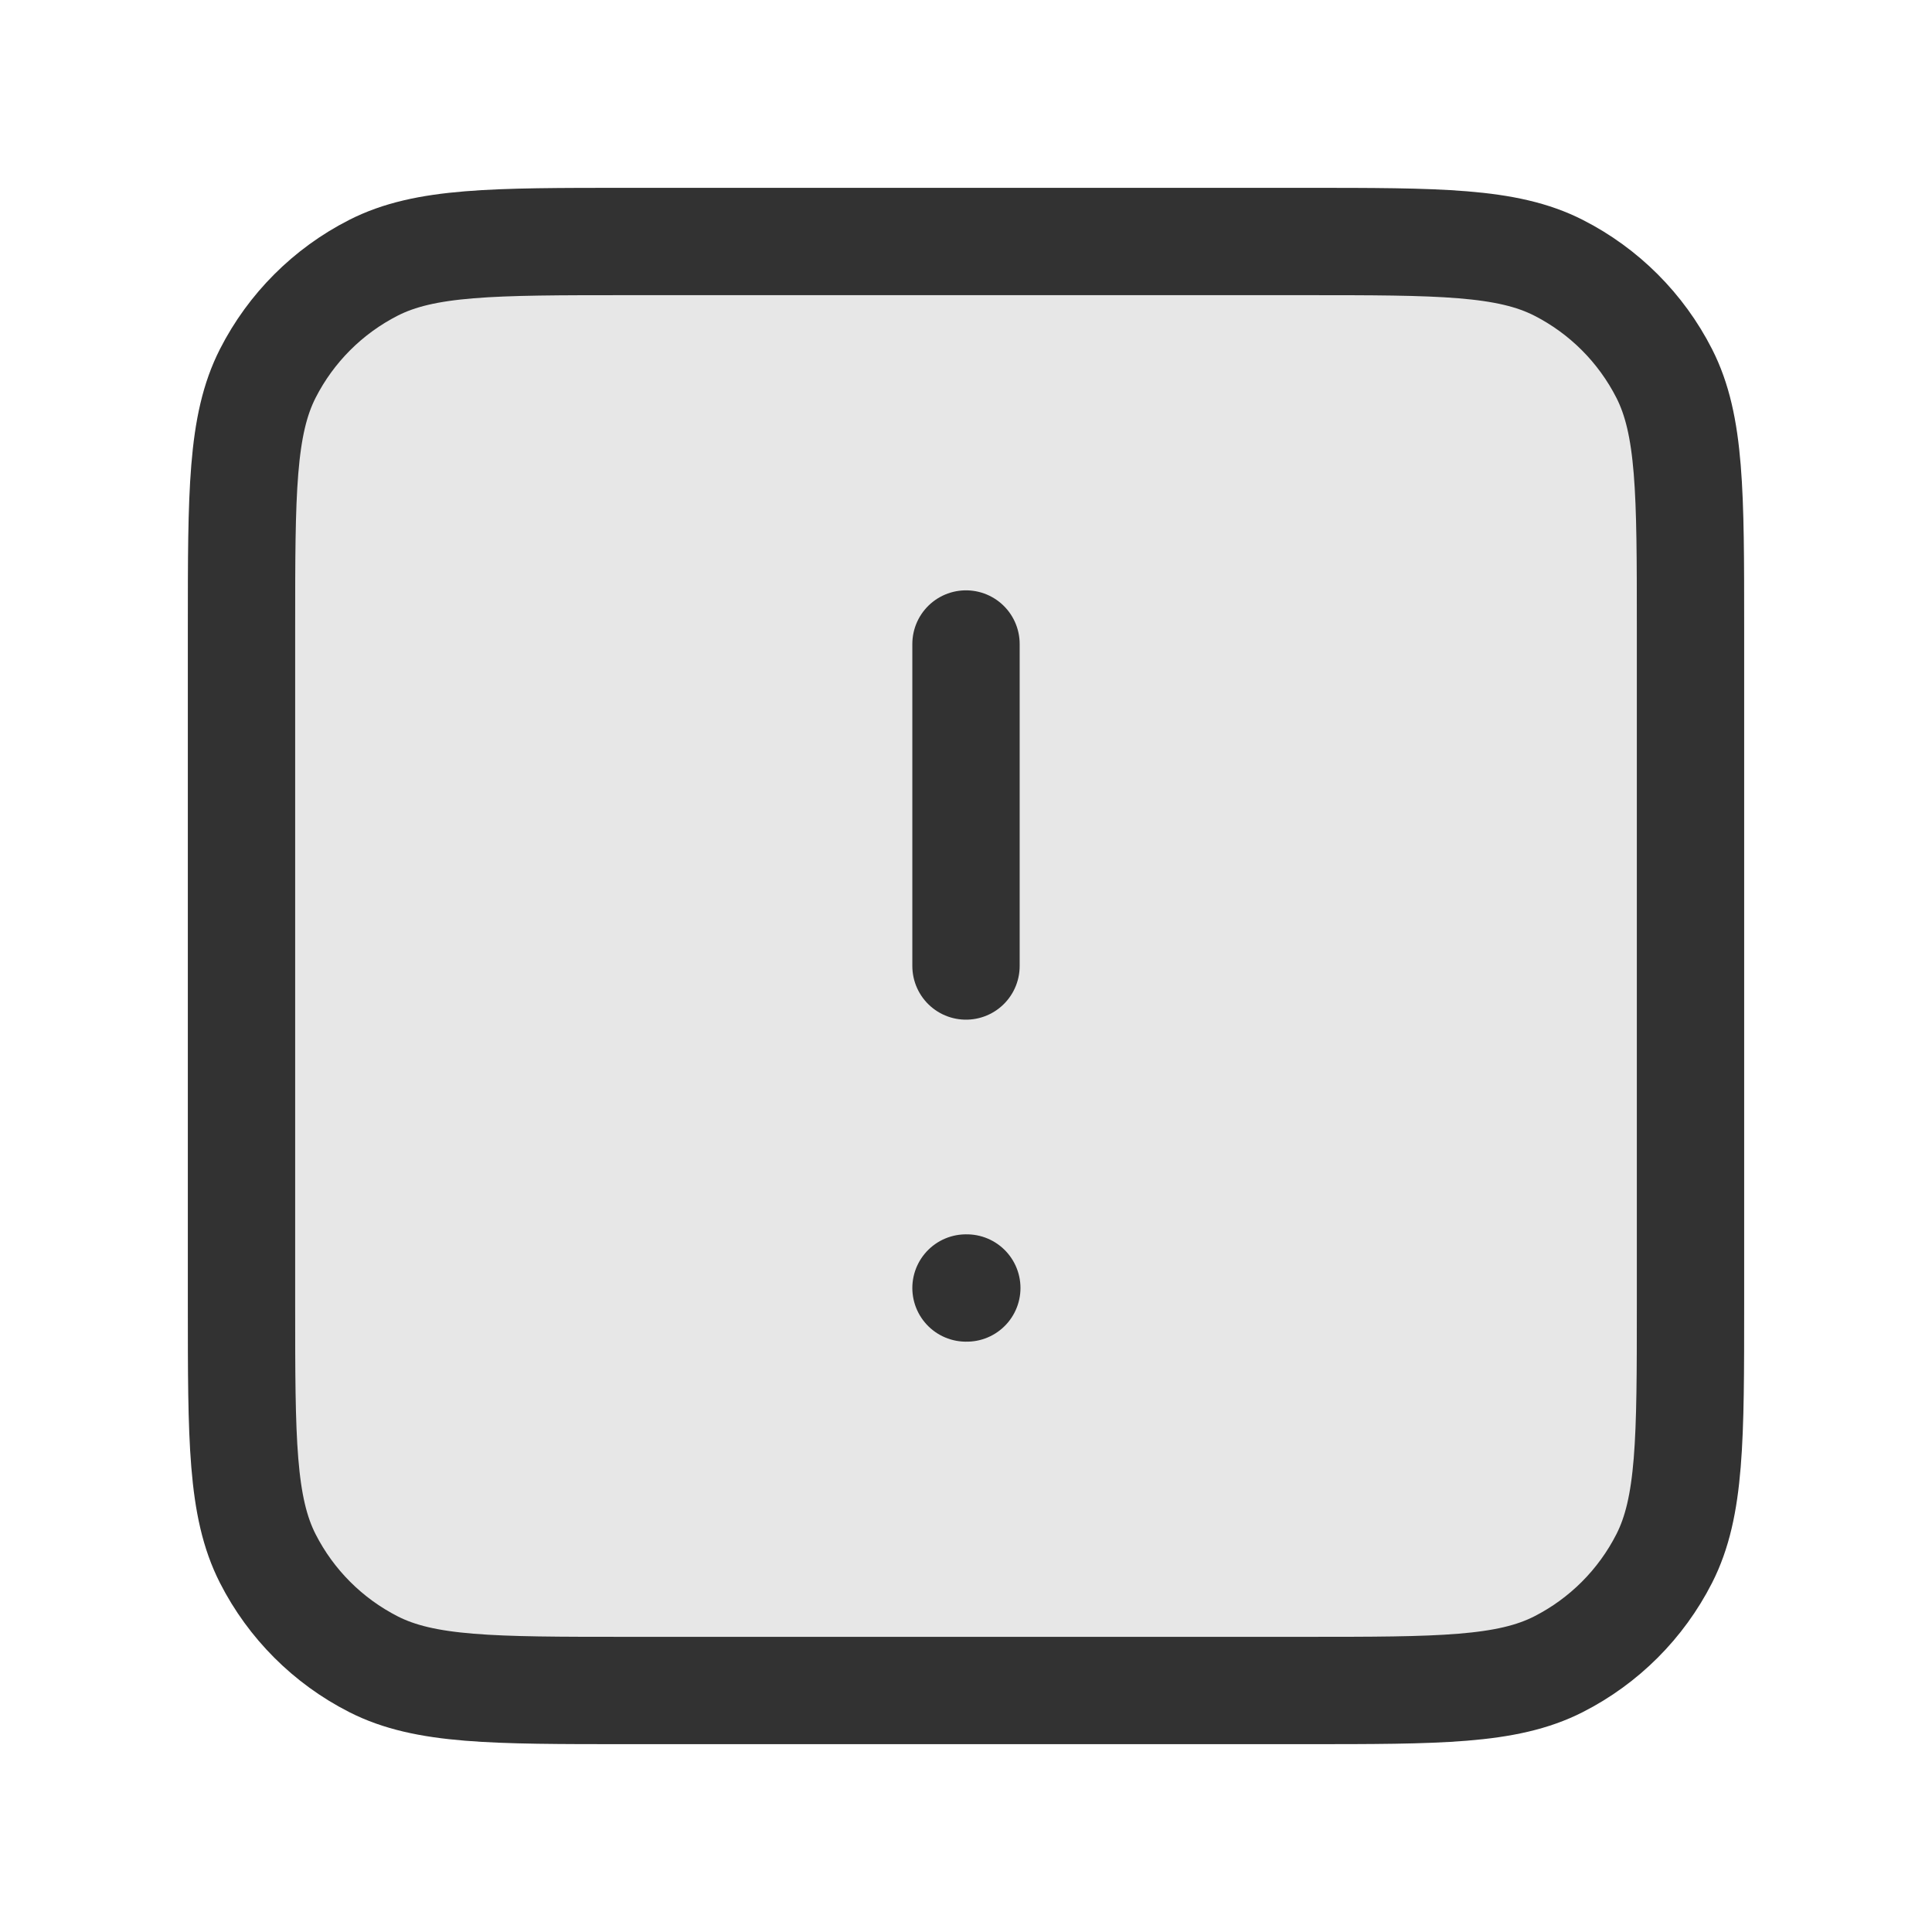 <svg width="72" height="72" viewBox="0 0 72 72" fill="none" xmlns="http://www.w3.org/2000/svg">
<path opacity="0.12" d="M9 23.4C9 18.36 9 15.839 9.981 13.914C10.844 12.221 12.221 10.844 13.914 9.981C15.839 9 18.36 9 23.4 9H48.6C53.641 9 56.161 9 58.086 9.981C59.779 10.844 61.156 12.221 62.019 13.914C63 15.839 63 18.36 63 23.4V48.6C63 53.641 63 56.161 62.019 58.086C61.156 59.779 59.779 61.156 58.086 62.019C56.161 63 53.641 63 48.6 63H23.4C18.36 63 15.839 63 13.914 62.019C12.221 61.156 10.844 59.779 9.981 58.086C9 56.161 9 53.641 9 48.6V23.4Z" fill="#323232"/>
<path d="M36 24V36M36 48H36.03M23.4 63H48.6C53.641 63 56.161 63 58.086 62.019C59.779 61.156 61.156 59.779 62.019 58.086C63 56.161 63 53.641 63 48.6V23.4C63 18.36 63 15.839 62.019 13.914C61.156 12.221 59.779 10.844 58.086 9.981C56.161 9 53.641 9 48.6 9H23.4C18.36 9 15.839 9 13.914 9.981C12.221 10.844 10.844 12.221 9.981 13.914C9 15.839 9 18.36 9 23.4V48.6C9 53.641 9 56.161 9.981 58.086C10.844 59.779 12.221 61.156 13.914 62.019C15.839 63 18.36 63 23.4 63Z" stroke="#323232" stroke-width="4" stroke-linecap="round" stroke-linejoin="round"/>
</svg>
